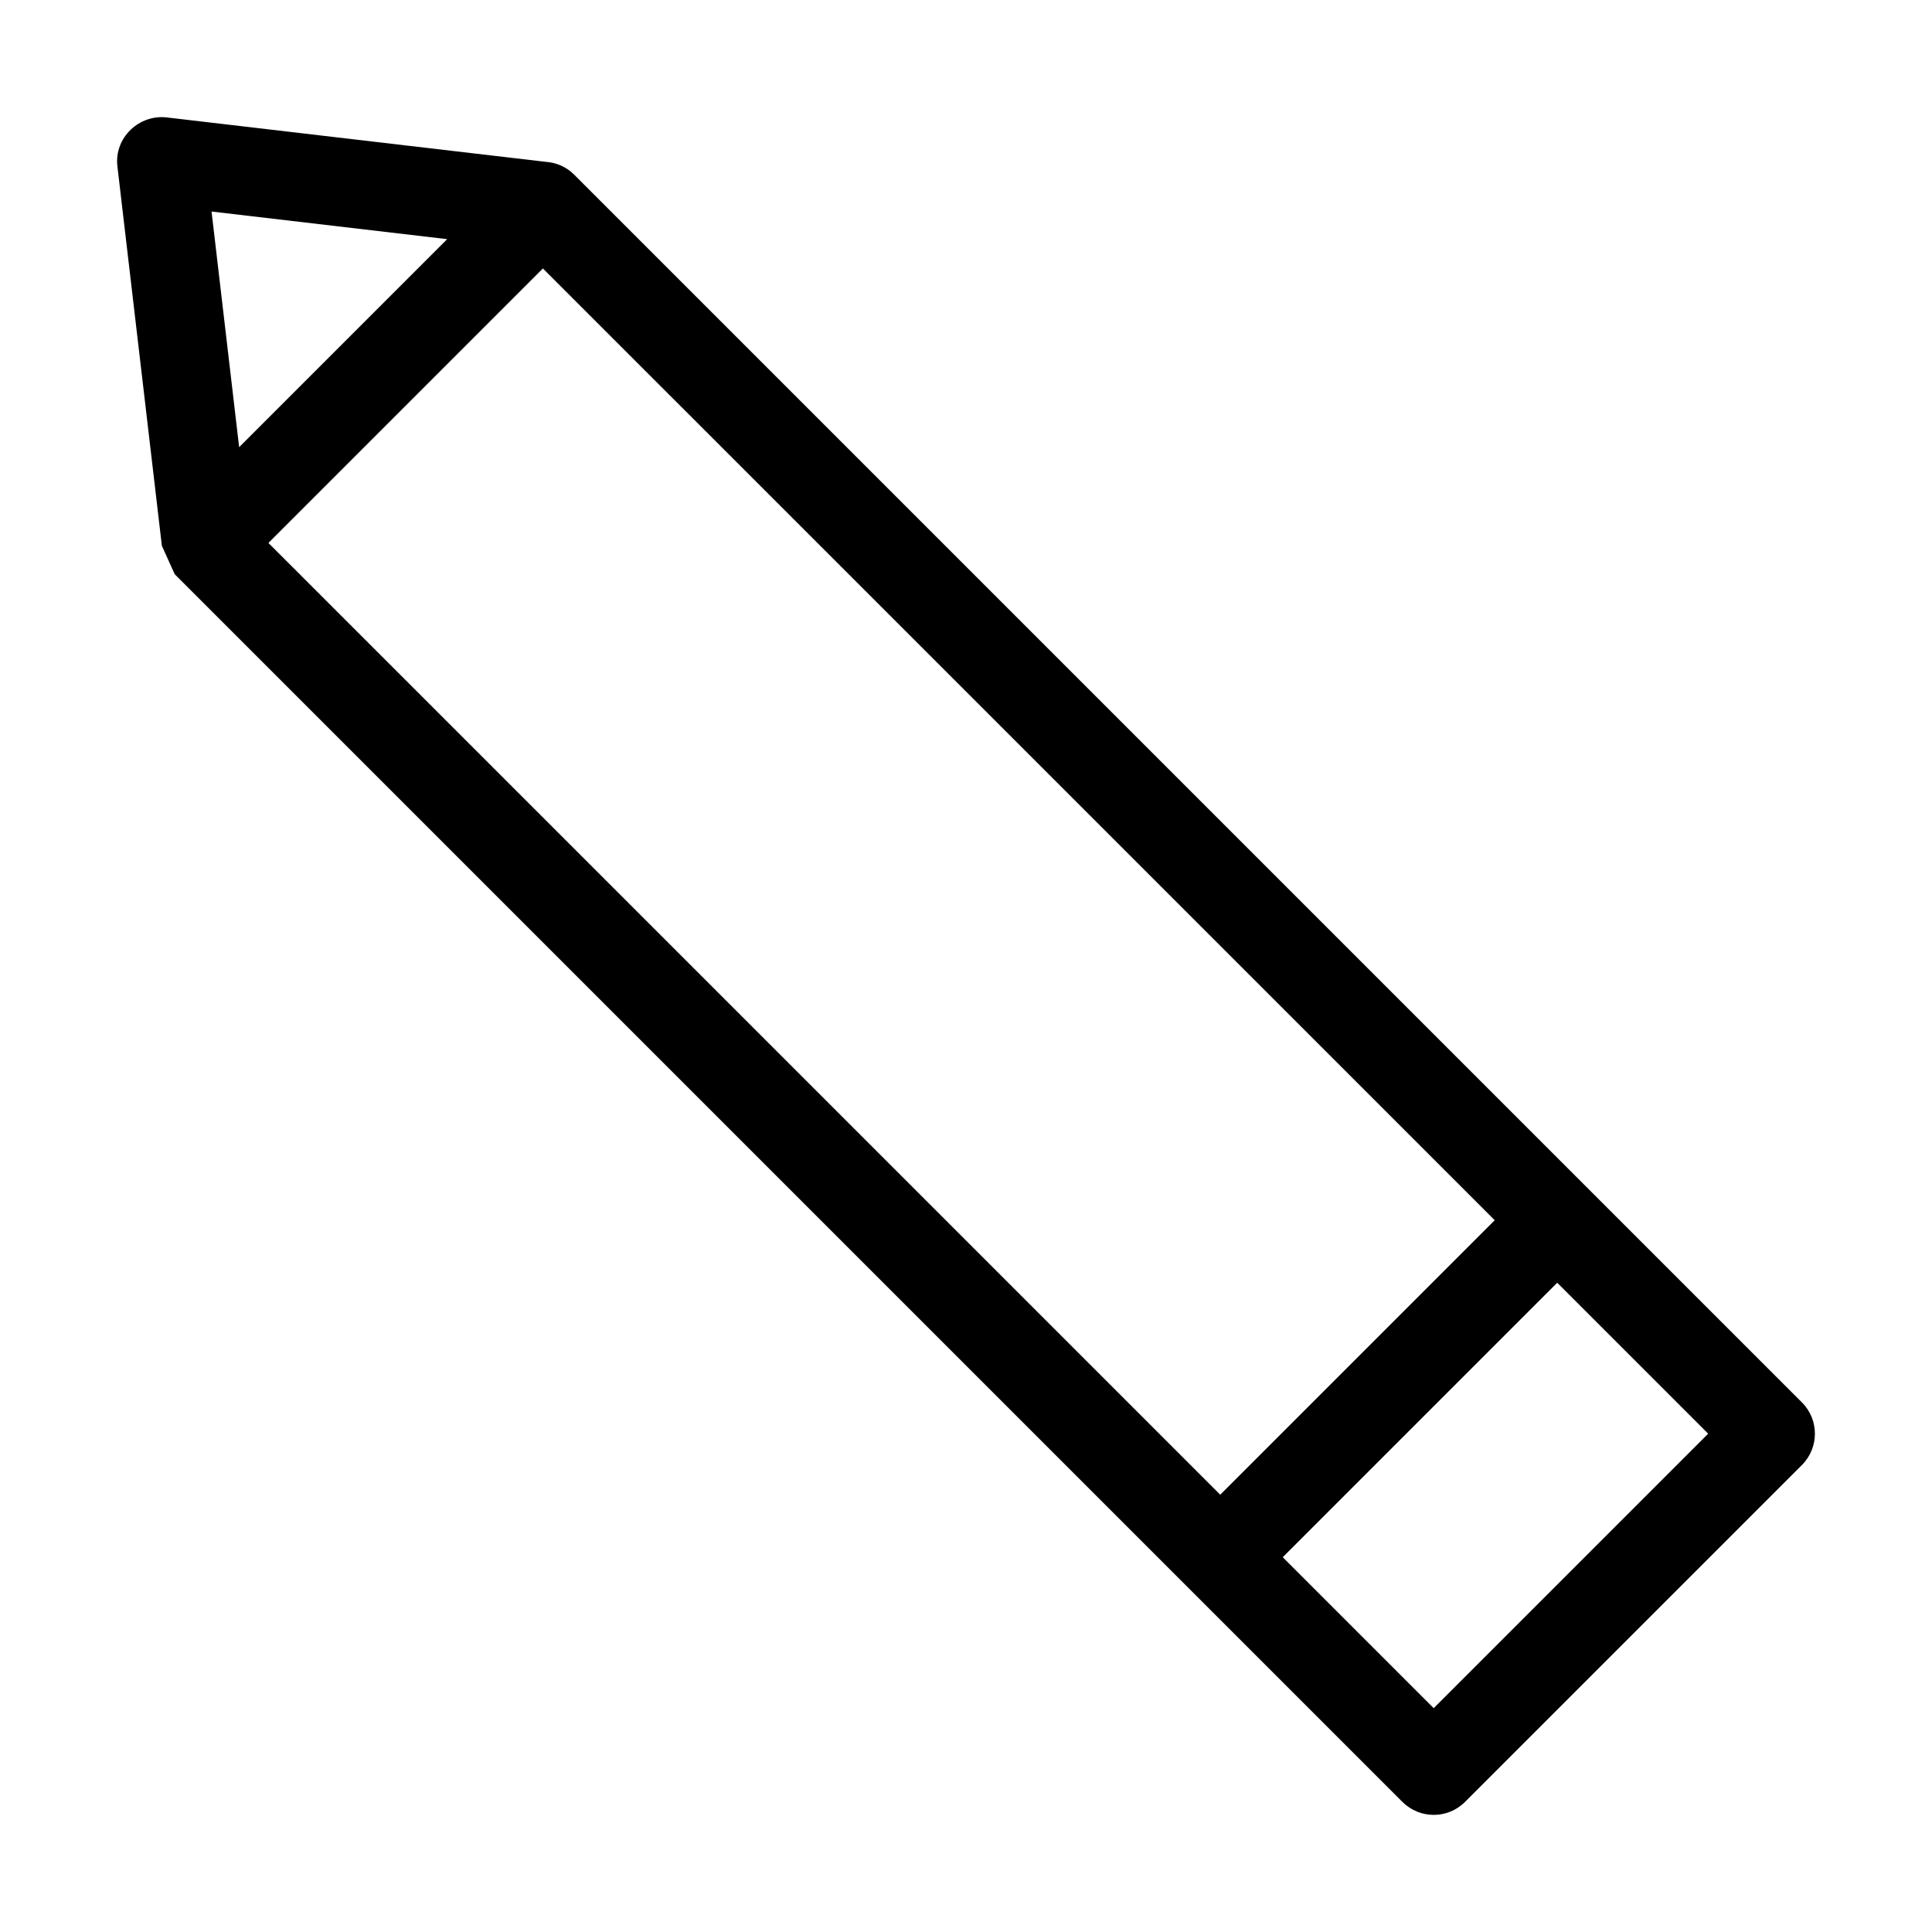 <?xml version="1.0" encoding="UTF-8"?>
<!-- Uploaded to: SVG Repo, www.svgrepo.com, Generator: SVG Repo Mixer Tools -->
<svg fill="#000000" width="800px" height="800px" version="1.1" viewBox="144 144 512 512" xmlns="http://www.w3.org/2000/svg">
 <path d="m515.66 621.53-325.36-325.36-3.402-7.523-11.789-100.59c-0.879-7.598 5.812-13.859 13.223-12.918l100.33 11.754c2.738 0.18 5.422 1.316 7.508 3.402l325.37 325.37c4.57 4.574 4.57 11.992 0 16.566l-89.305 89.301c-4.574 4.574-11.992 4.574-16.566 0zm41.016-137.59-72.734 72.738 40 40.004 72.738-72.738zm-89.301 56.172 72.738-72.738-252.24-252.23-72.738 72.738zm-260-277.61 55.133-55.125-62.445-7.32z"/>
</svg>